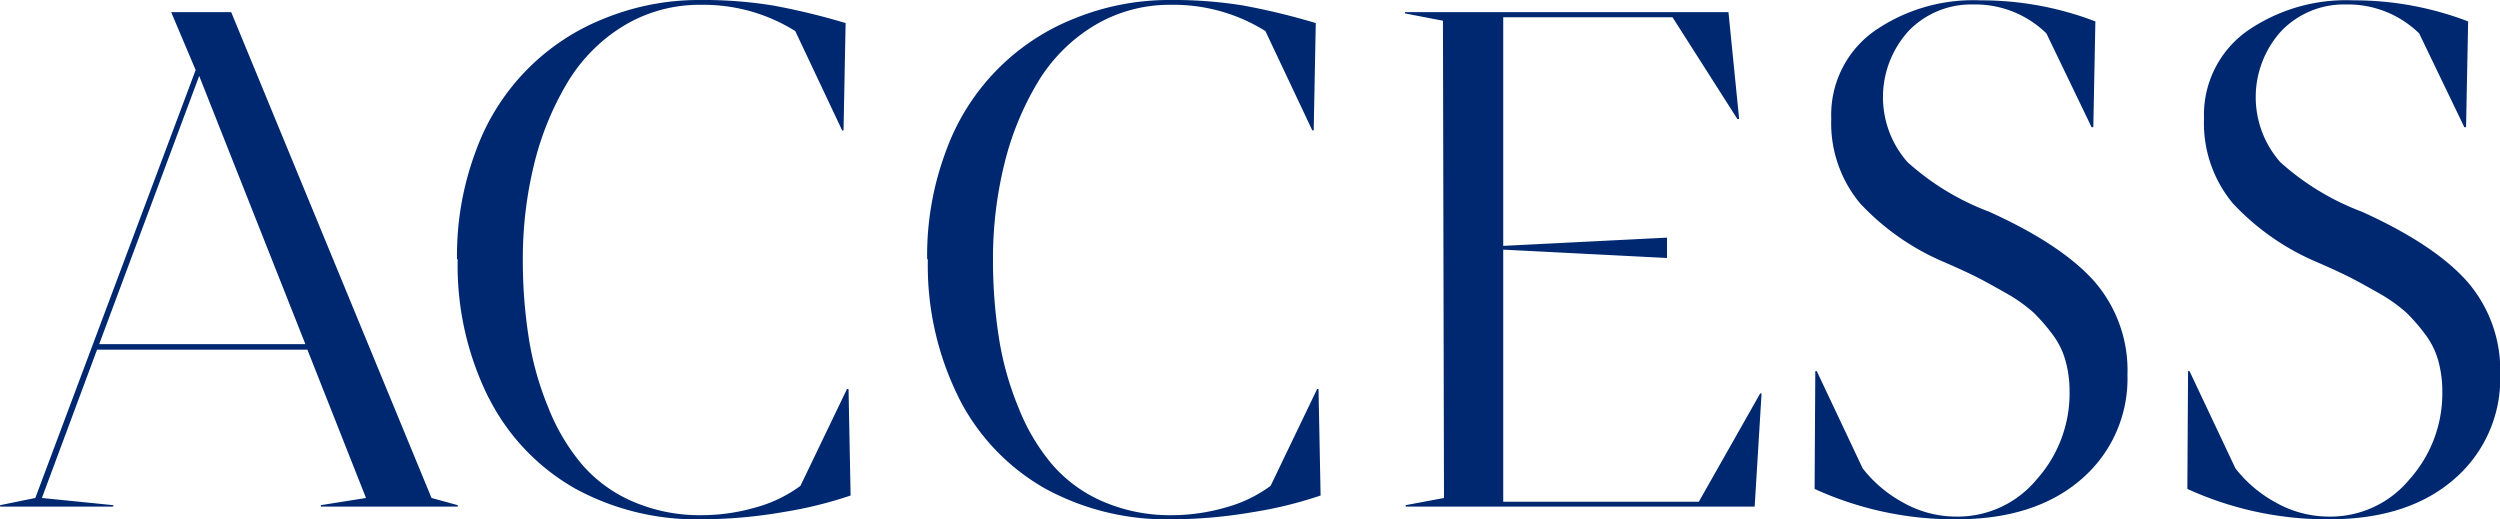 <svg xmlns="http://www.w3.org/2000/svg" width="212.406" height="44.13" viewBox="0 0 212.406 44.13">
  <defs>
    <style>
      .cls-1 {
        fill: #002870;
        fill-rule: evenodd;
      }
    </style>
  </defs>
  <path id="ttl_acc.svg" class="cls-1" d="M331.061,2185.32v-0.12l-6.065-.61,4.688-12.6h17.871l4.98,12.6-3.838.61v0.12h11.631v-0.12l-2.226-.61-17.022-41.28h-5.1l2.081,4.92-13.623,36.36-2.989.61v0.12h9.61Zm7.3-36.59,9.023,22.79h-17.52Zm24.609,27.36a18.372,18.372,0,0,0,7.3,7.68,21.464,21.464,0,0,0,10.723,2.63,41.07,41.07,0,0,0,6.972-.61,34.9,34.9,0,0,0,5.742-1.41l-0.175-9.05H393.4l-3.955,8.23a11.543,11.543,0,0,1-3.867,1.85,16.438,16.438,0,0,1-4.482.64,14.306,14.306,0,0,1-5.918-1.17,11.9,11.9,0,0,1-4.336-3.19,17.342,17.342,0,0,1-2.842-4.84,25.981,25.981,0,0,1-1.641-5.89,42.3,42.3,0,0,1-.5-6.59,33.606,33.606,0,0,1,.967-8.17,24.973,24.973,0,0,1,2.813-6.89,14.125,14.125,0,0,1,4.775-4.83,12.419,12.419,0,0,1,6.592-1.79,14.681,14.681,0,0,1,8,2.23l3.984,8.44h0.117l0.176-9.12a58.273,58.273,0,0,0-6.152-1.49,36.829,36.829,0,0,0-6.211-.47,21.306,21.306,0,0,0-8.086,1.55,19.039,19.039,0,0,0-10.957,11.25,25.24,25.24,0,0,0-1.611,9.23h0.058a25.158,25.158,0,0,0,2.637,11.78h0Zm39.932,0a18.366,18.366,0,0,0,7.3,7.68,21.463,21.463,0,0,0,10.722,2.63,41.073,41.073,0,0,0,6.973-.61,34.9,34.9,0,0,0,5.742-1.41l-0.176-9.05h-0.117l-3.955,8.23a11.543,11.543,0,0,1-3.867,1.85,16.451,16.451,0,0,1-4.483.64,14.309,14.309,0,0,1-5.918-1.17,11.914,11.914,0,0,1-4.336-3.19,17.316,17.316,0,0,1-2.841-4.84,25.929,25.929,0,0,1-1.641-5.89,42.3,42.3,0,0,1-.5-6.59,33.557,33.557,0,0,1,.967-8.17,24.972,24.972,0,0,1,2.812-6.89,14.128,14.128,0,0,1,4.776-4.83,12.416,12.416,0,0,1,6.591-1.79,14.676,14.676,0,0,1,8,2.23l3.985,8.44h0.117l0.176-9.12a58.227,58.227,0,0,0-6.153-1.49,36.829,36.829,0,0,0-6.211-.47,21.3,21.3,0,0,0-8.085,1.55,19.032,19.032,0,0,0-10.957,11.25,25.219,25.219,0,0,0-1.612,9.23h0.059a25.158,25.158,0,0,0,2.637,11.78h0Zm41.132-32.05,0.088,40.55-3.252.61v0.12h29.649l0.586-9.61h-0.118l-5.214,9.2H449.156v-21.42l13.916,0.71v-1.73l-13.916.7v-19.42h14.385l5.508,8.64H469.2l-0.908-9.08h-27.48v0.11Zm43.623,42.36q6.709,0,10.635-3.42a11.257,11.257,0,0,0,3.9-8.85,11.5,11.5,0,0,0-2.813-7.94q-2.784-3.135-8.935-5.92a21.786,21.786,0,0,1-6.944-4.22,8.351,8.351,0,0,1,.117-11.16,7.371,7.371,0,0,1,5.45-2.23,8.645,8.645,0,0,1,6.24,2.46l3.838,7.97h0.146l0.176-8.99a27.032,27.032,0,0,0-9.756-1.79,14.733,14.733,0,0,0-9.111,2.67,8.736,8.736,0,0,0-3.574,7.38,10.63,10.63,0,0,0,2.461,7.21,20.94,20.94,0,0,0,7.207,5.01c1.074,0.47,2.021.9,2.841,1.32,0.567,0.29,1.4.75,2.491,1.37a13.144,13.144,0,0,1,2.2,1.58,15.543,15.543,0,0,1,1.582,1.82,6.632,6.632,0,0,1,1.113,2.23,9.638,9.638,0,0,1,.352,2.66,10.944,10.944,0,0,1-2.783,7.44,8.7,8.7,0,0,1-6.827,3.17,9.176,9.176,0,0,1-4.6-1.23,10.913,10.913,0,0,1-3.369-2.87l-3.9-8.26H475.67l-0.059,10.01a28.537,28.537,0,0,0,12.041,2.58h0Zm31.67,0q6.709,0,10.635-3.42a11.26,11.26,0,0,0,3.9-8.85,11.5,11.5,0,0,0-2.813-7.94q-2.784-3.135-8.935-5.92a21.786,21.786,0,0,1-6.944-4.22,8.351,8.351,0,0,1,.117-11.16,7.371,7.371,0,0,1,5.45-2.23,8.645,8.645,0,0,1,6.24,2.46l3.838,7.97h0.146l0.176-8.99a27.032,27.032,0,0,0-9.756-1.79,14.733,14.733,0,0,0-9.111,2.67,8.736,8.736,0,0,0-3.574,7.38,10.63,10.63,0,0,0,2.461,7.21,20.935,20.935,0,0,0,7.206,5.01c1.074,0.47,2.022.9,2.842,1.32,0.567,0.29,1.4.75,2.491,1.37a13.144,13.144,0,0,1,2.2,1.58,15.543,15.543,0,0,1,1.582,1.82,6.632,6.632,0,0,1,1.113,2.23,9.638,9.638,0,0,1,.352,2.66,10.944,10.944,0,0,1-2.783,7.44,8.7,8.7,0,0,1-6.827,3.17,9.176,9.176,0,0,1-4.6-1.23,10.9,10.9,0,0,1-3.369-2.87l-3.9-8.26H507.34l-0.059,10.01a28.537,28.537,0,0,0,12.041,2.58h0Z" transform="translate(-321.438 -2142.28)"/>
</svg>
